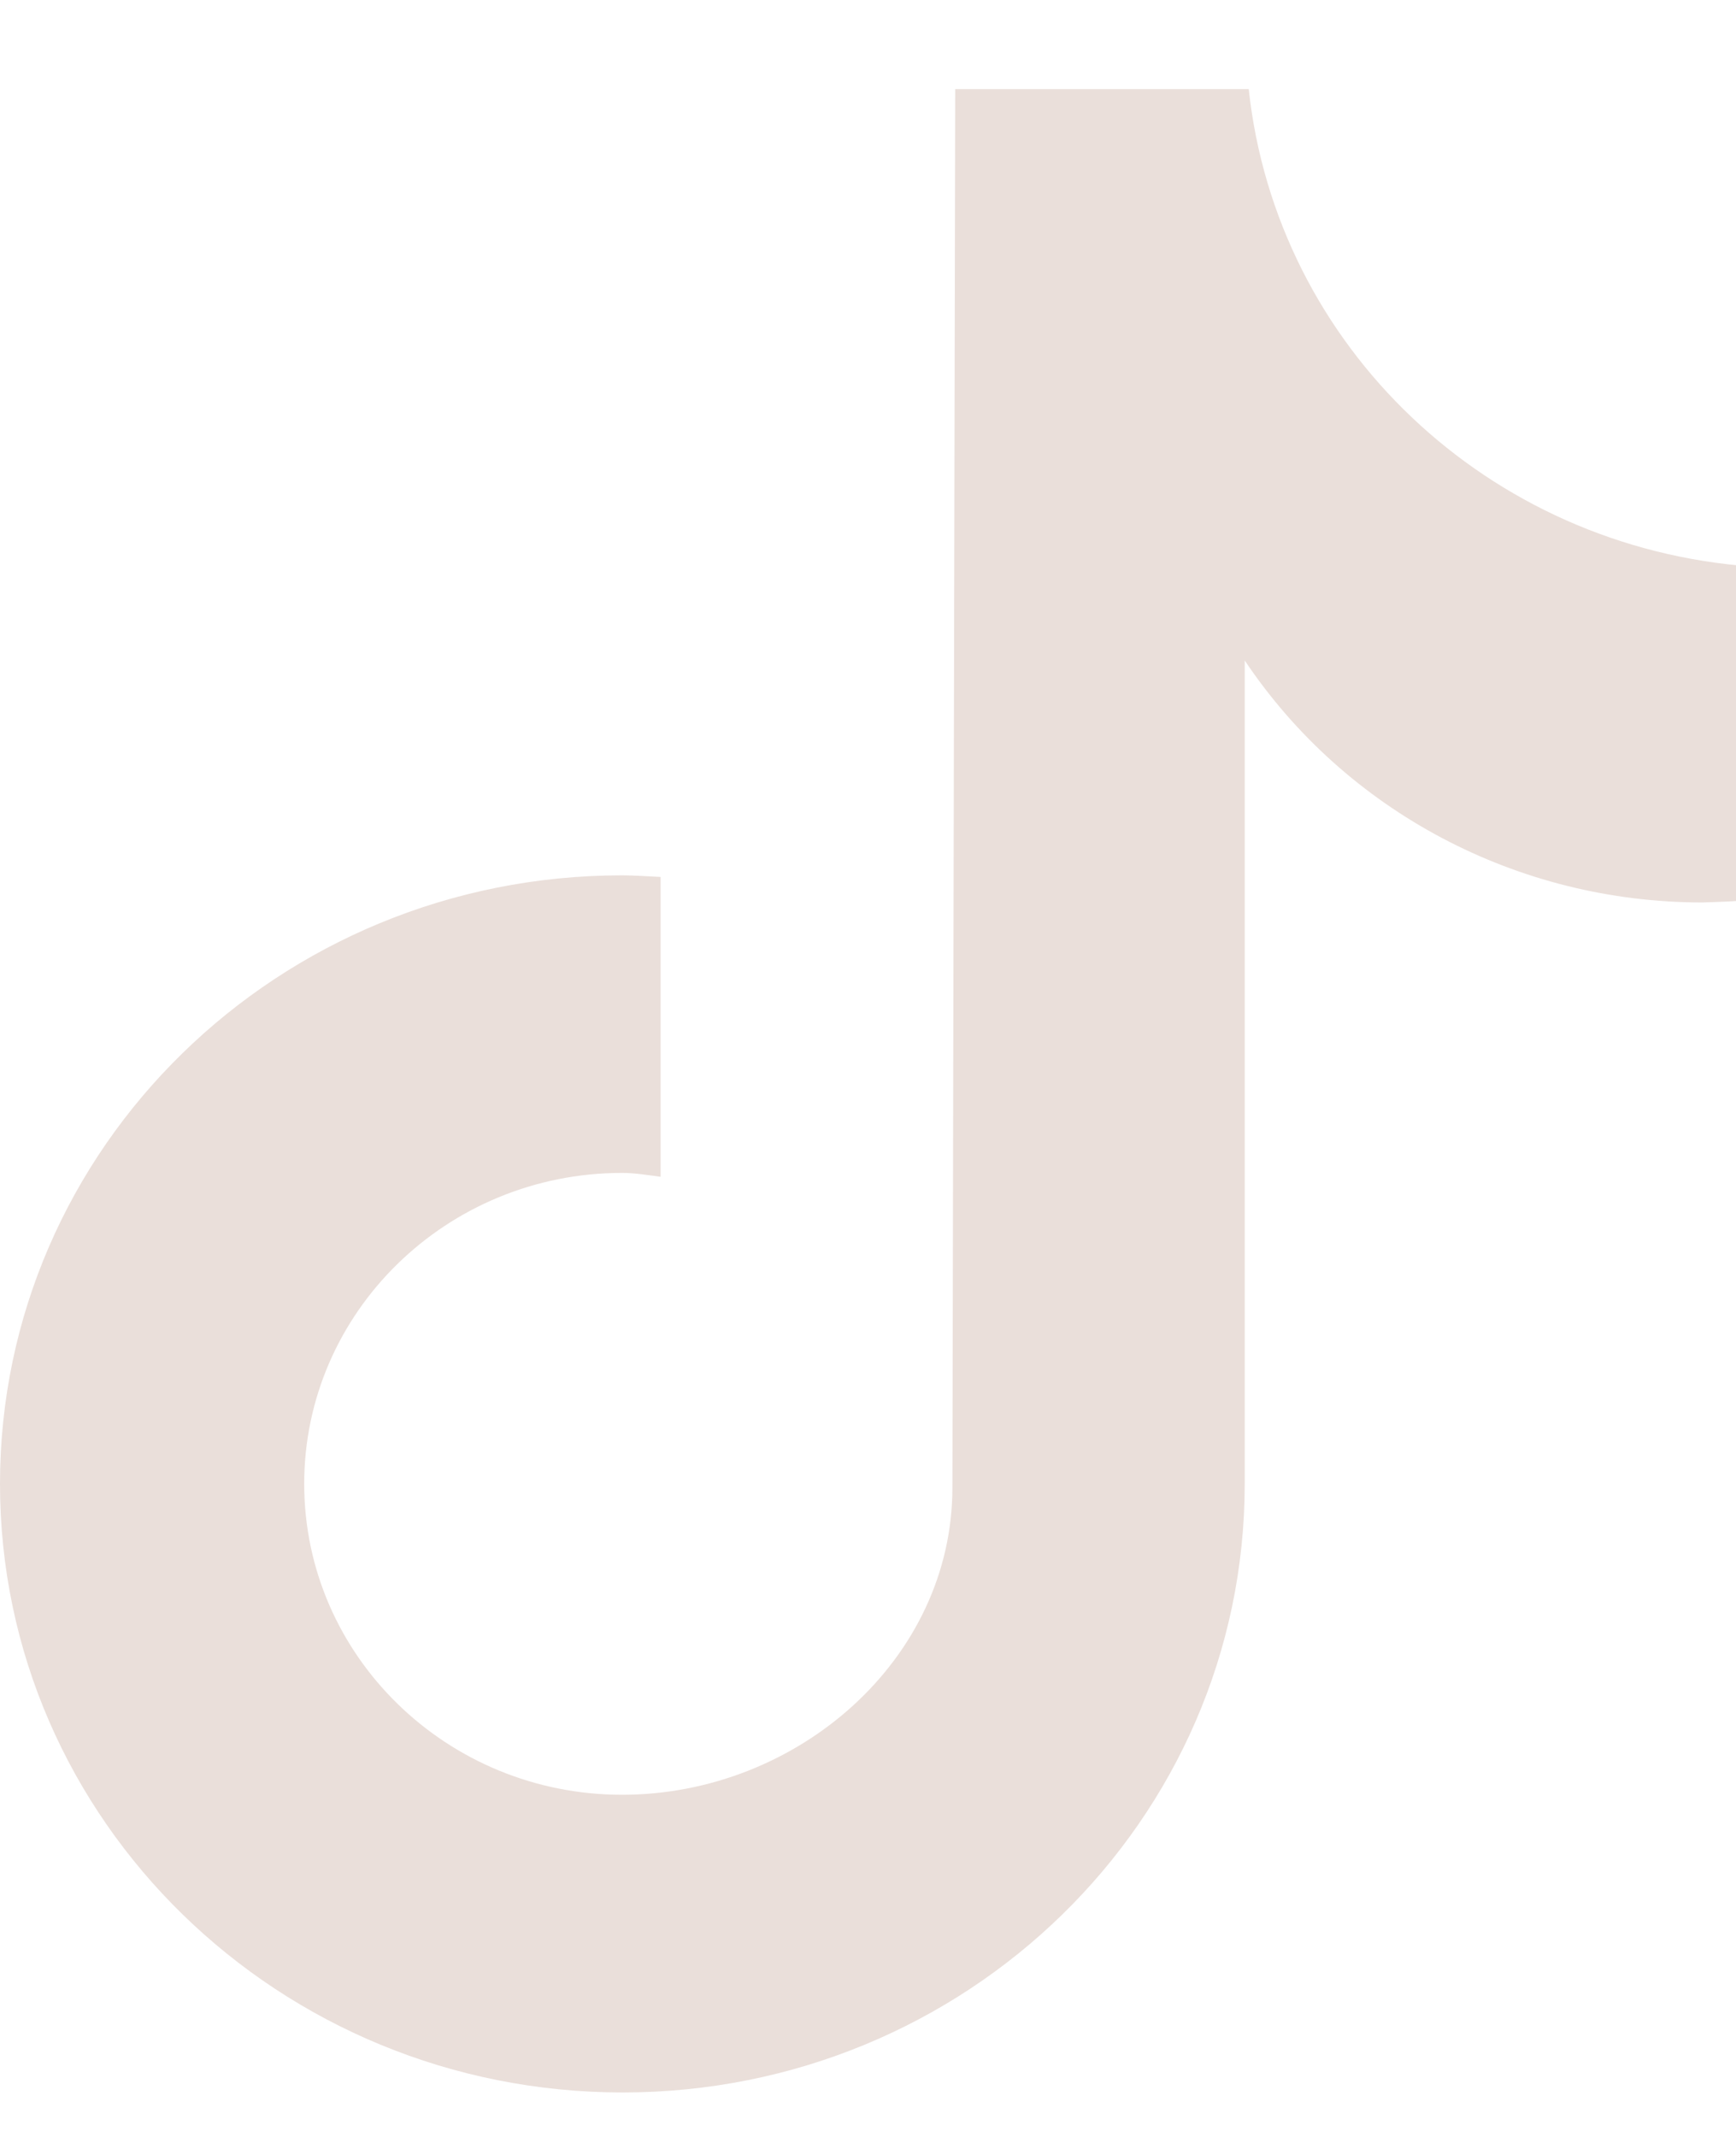 <?xml version="1.0" encoding="UTF-8"?>
<svg xmlns="http://www.w3.org/2000/svg" width="13" height="16" viewBox="0 0 13 16" fill="none">
  <g clip-path="url(#clip0_34_259)">
    <path d="M13.125 6.737C13.002 6.749 12.874 6.753 12.747 6.757C11.365 6.757 10.078 6.076 9.321 4.945V11.11C9.321 13.63 7.234 15.667 4.663 15.667C2.091 15.667 0 13.63 0 11.11C0 8.591 2.087 6.554 4.658 6.554C4.756 6.554 4.85 6.562 4.947 6.566V8.811C4.854 8.799 4.756 8.782 4.658 8.782C3.345 8.782 2.278 9.826 2.278 11.11C2.278 12.395 3.345 13.438 4.658 13.438C5.972 13.438 7.132 12.424 7.132 11.139L7.153 0.667H9.351C9.559 2.596 11.144 4.101 13.121 4.242V6.737" fill="#EADFDA"></path>
  </g>
  <defs>
    <clipPath id="clip0_34_259">
      <rect width="13" height="15" fill="white" transform="translate(0 0.667)"></rect>
    </clipPath>
  </defs>
</svg>
